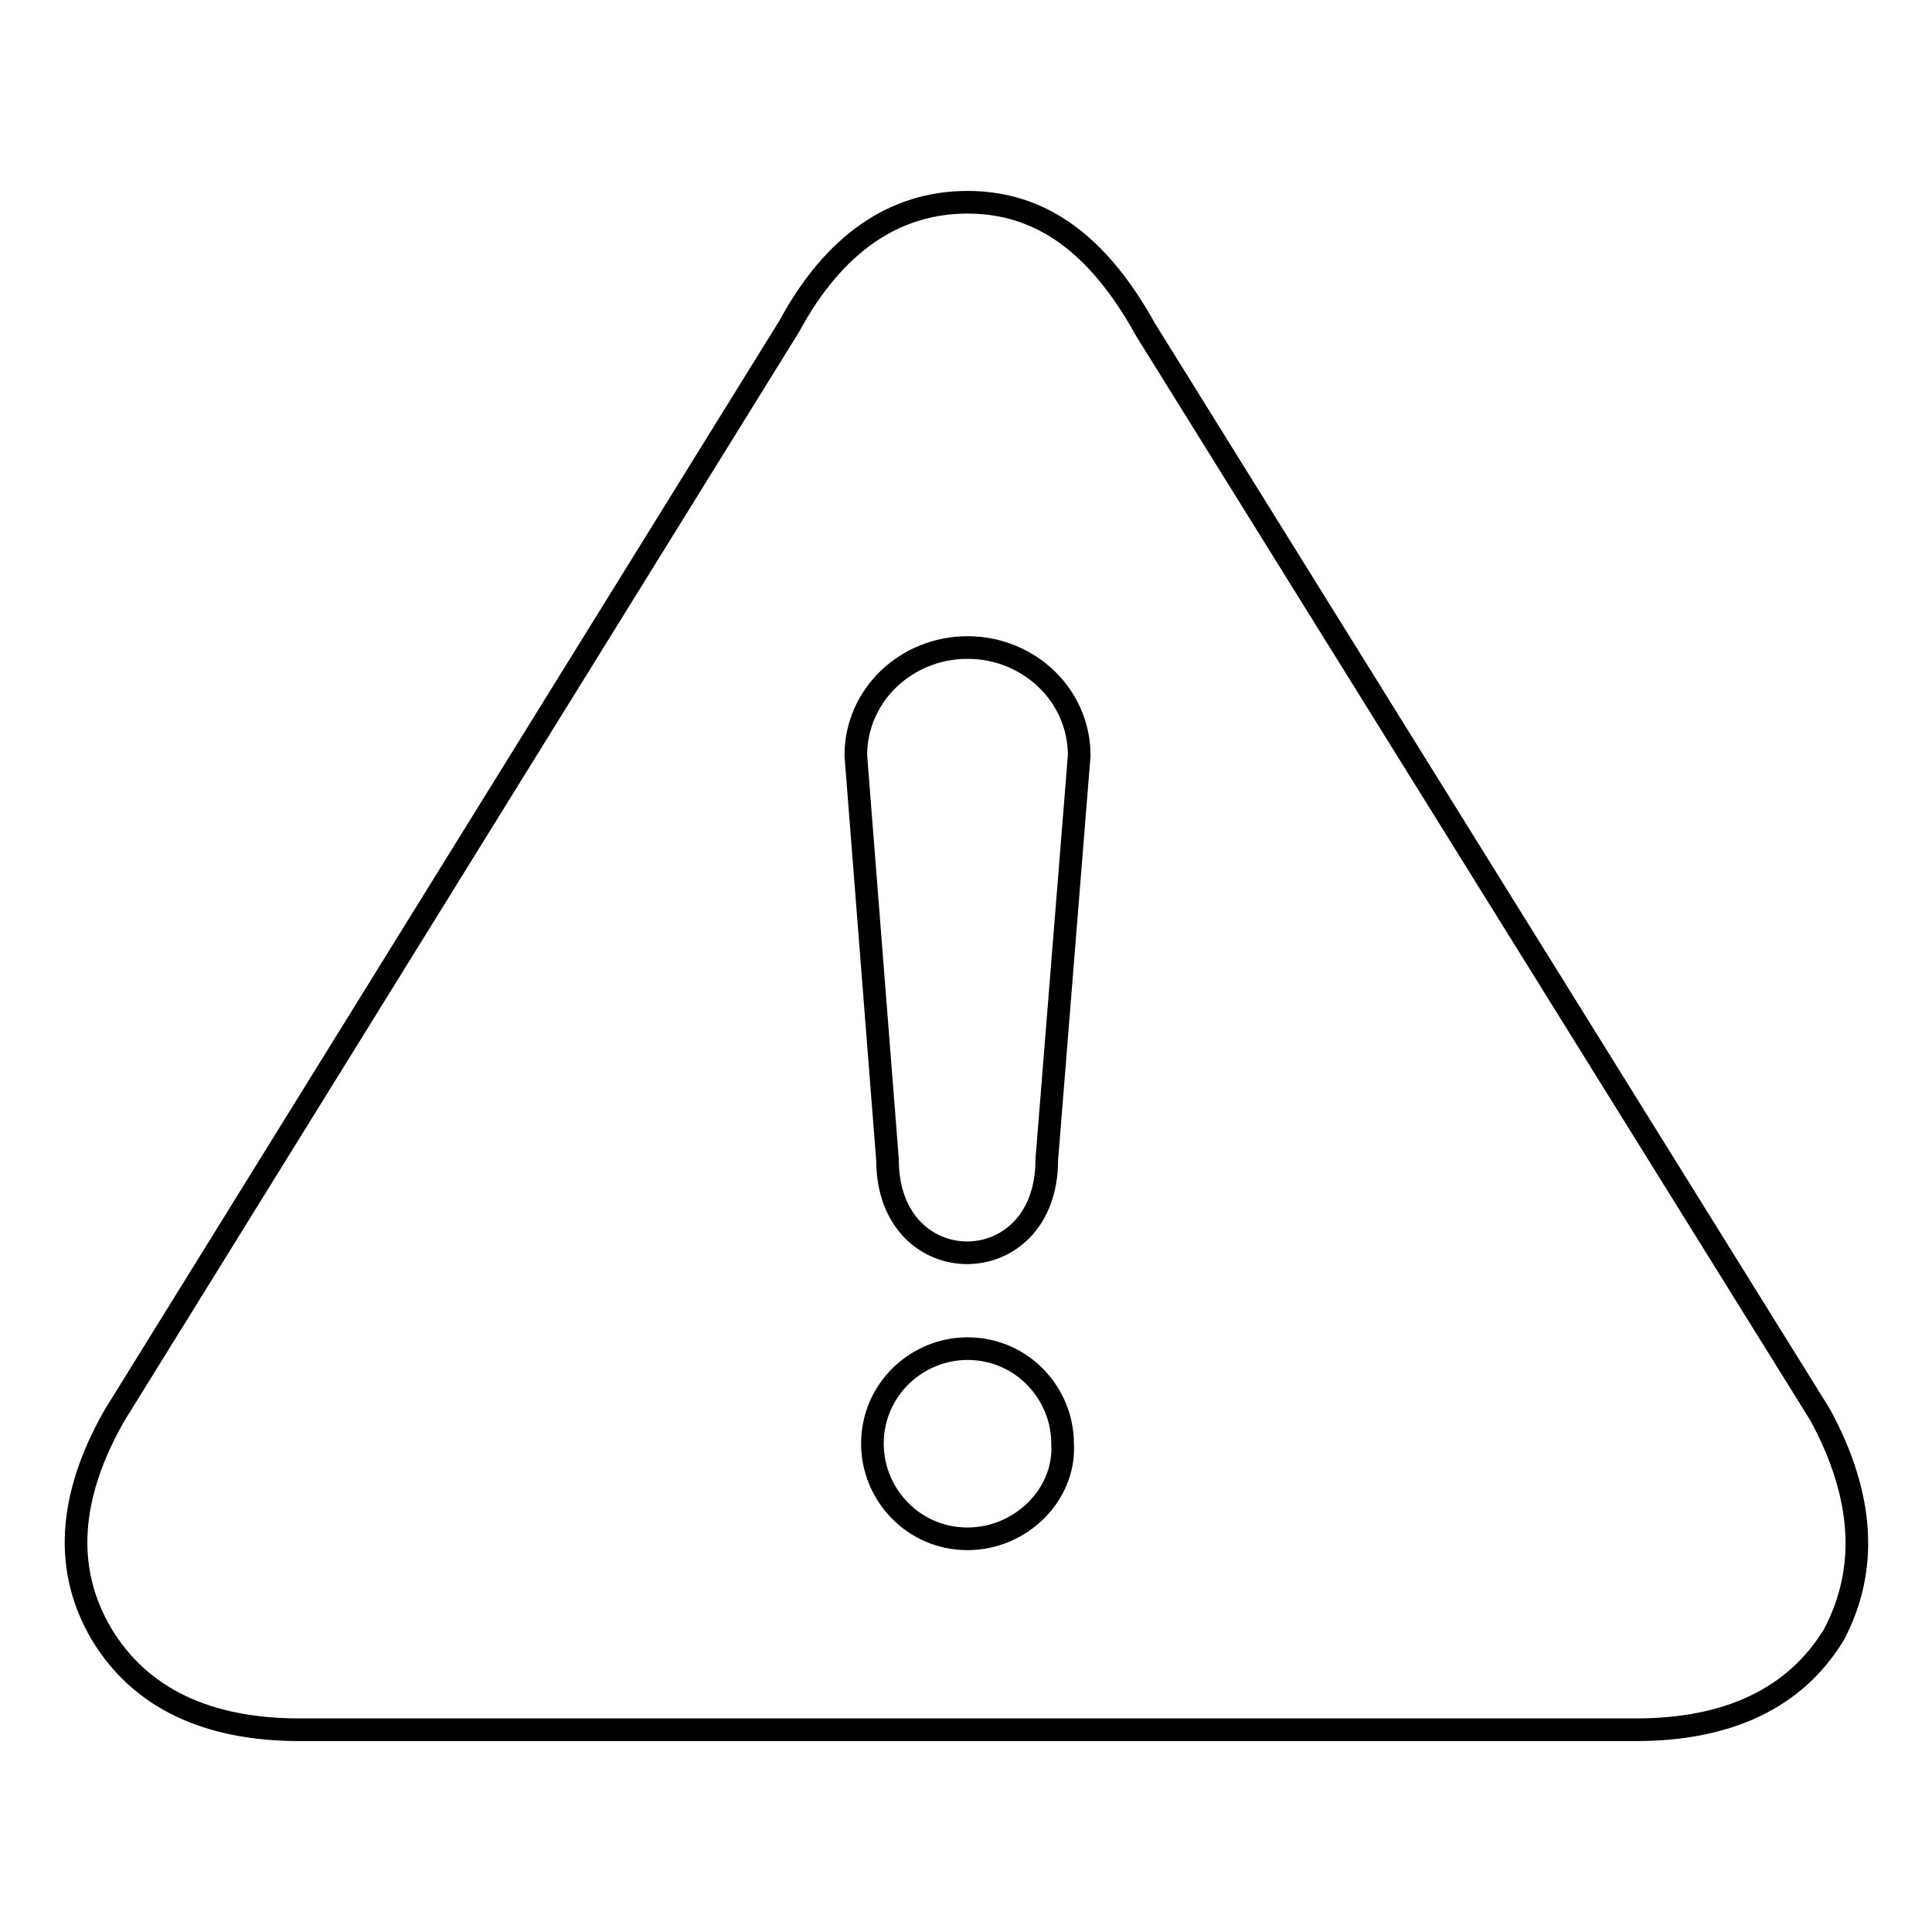 <?xml version="1.0" encoding="utf-8"?>
<!-- Svg Vector Icons : http://www.onlinewebfonts.com/icon -->
<!DOCTYPE svg PUBLIC "-//W3C//DTD SVG 1.1//EN" "http://www.w3.org/Graphics/SVG/1.1/DTD/svg11.dtd">
<svg version="1.1" xmlns="http://www.w3.org/2000/svg" xmlns:xlink="http://www.w3.org/1999/xlink" x="0px" y="0px" viewBox="0 0 256 256" enable-background="new 0 0 256 256" xml:space="preserve">
<g><g><path stroke-width="3" fill-opacity="0" stroke="#000000"  d="M241.2,187.5L151.8,43.7c-6.3-11.4-13.9-16.9-23.6-16.9s-17.7,5.5-23.6,16.4L15.2,187.5c-6.3,11-6.7,20.7-1.7,29.1c5.1,8.4,13.9,12.6,26.2,12.6h177.1c12.2,0,21.1-4.2,26.2-12.6C247.5,208.1,247.1,198.4,241.2,187.5z M128.2,203.9c-7.2,0-12.6-5.9-12.6-12.6c0-7.2,5.9-12.6,12.6-12.6c7.2,0,12.6,5.9,12.6,12.6C141.2,198,135.3,203.9,128.2,203.9z M138.7,153.7c0,16.4-21.1,16.4-21.1,0l-4.2-53.6c0-8,6.7-14.3,14.8-14.3s14.8,6.3,14.8,14.3L138.7,153.7z"/></g></g>
</svg>